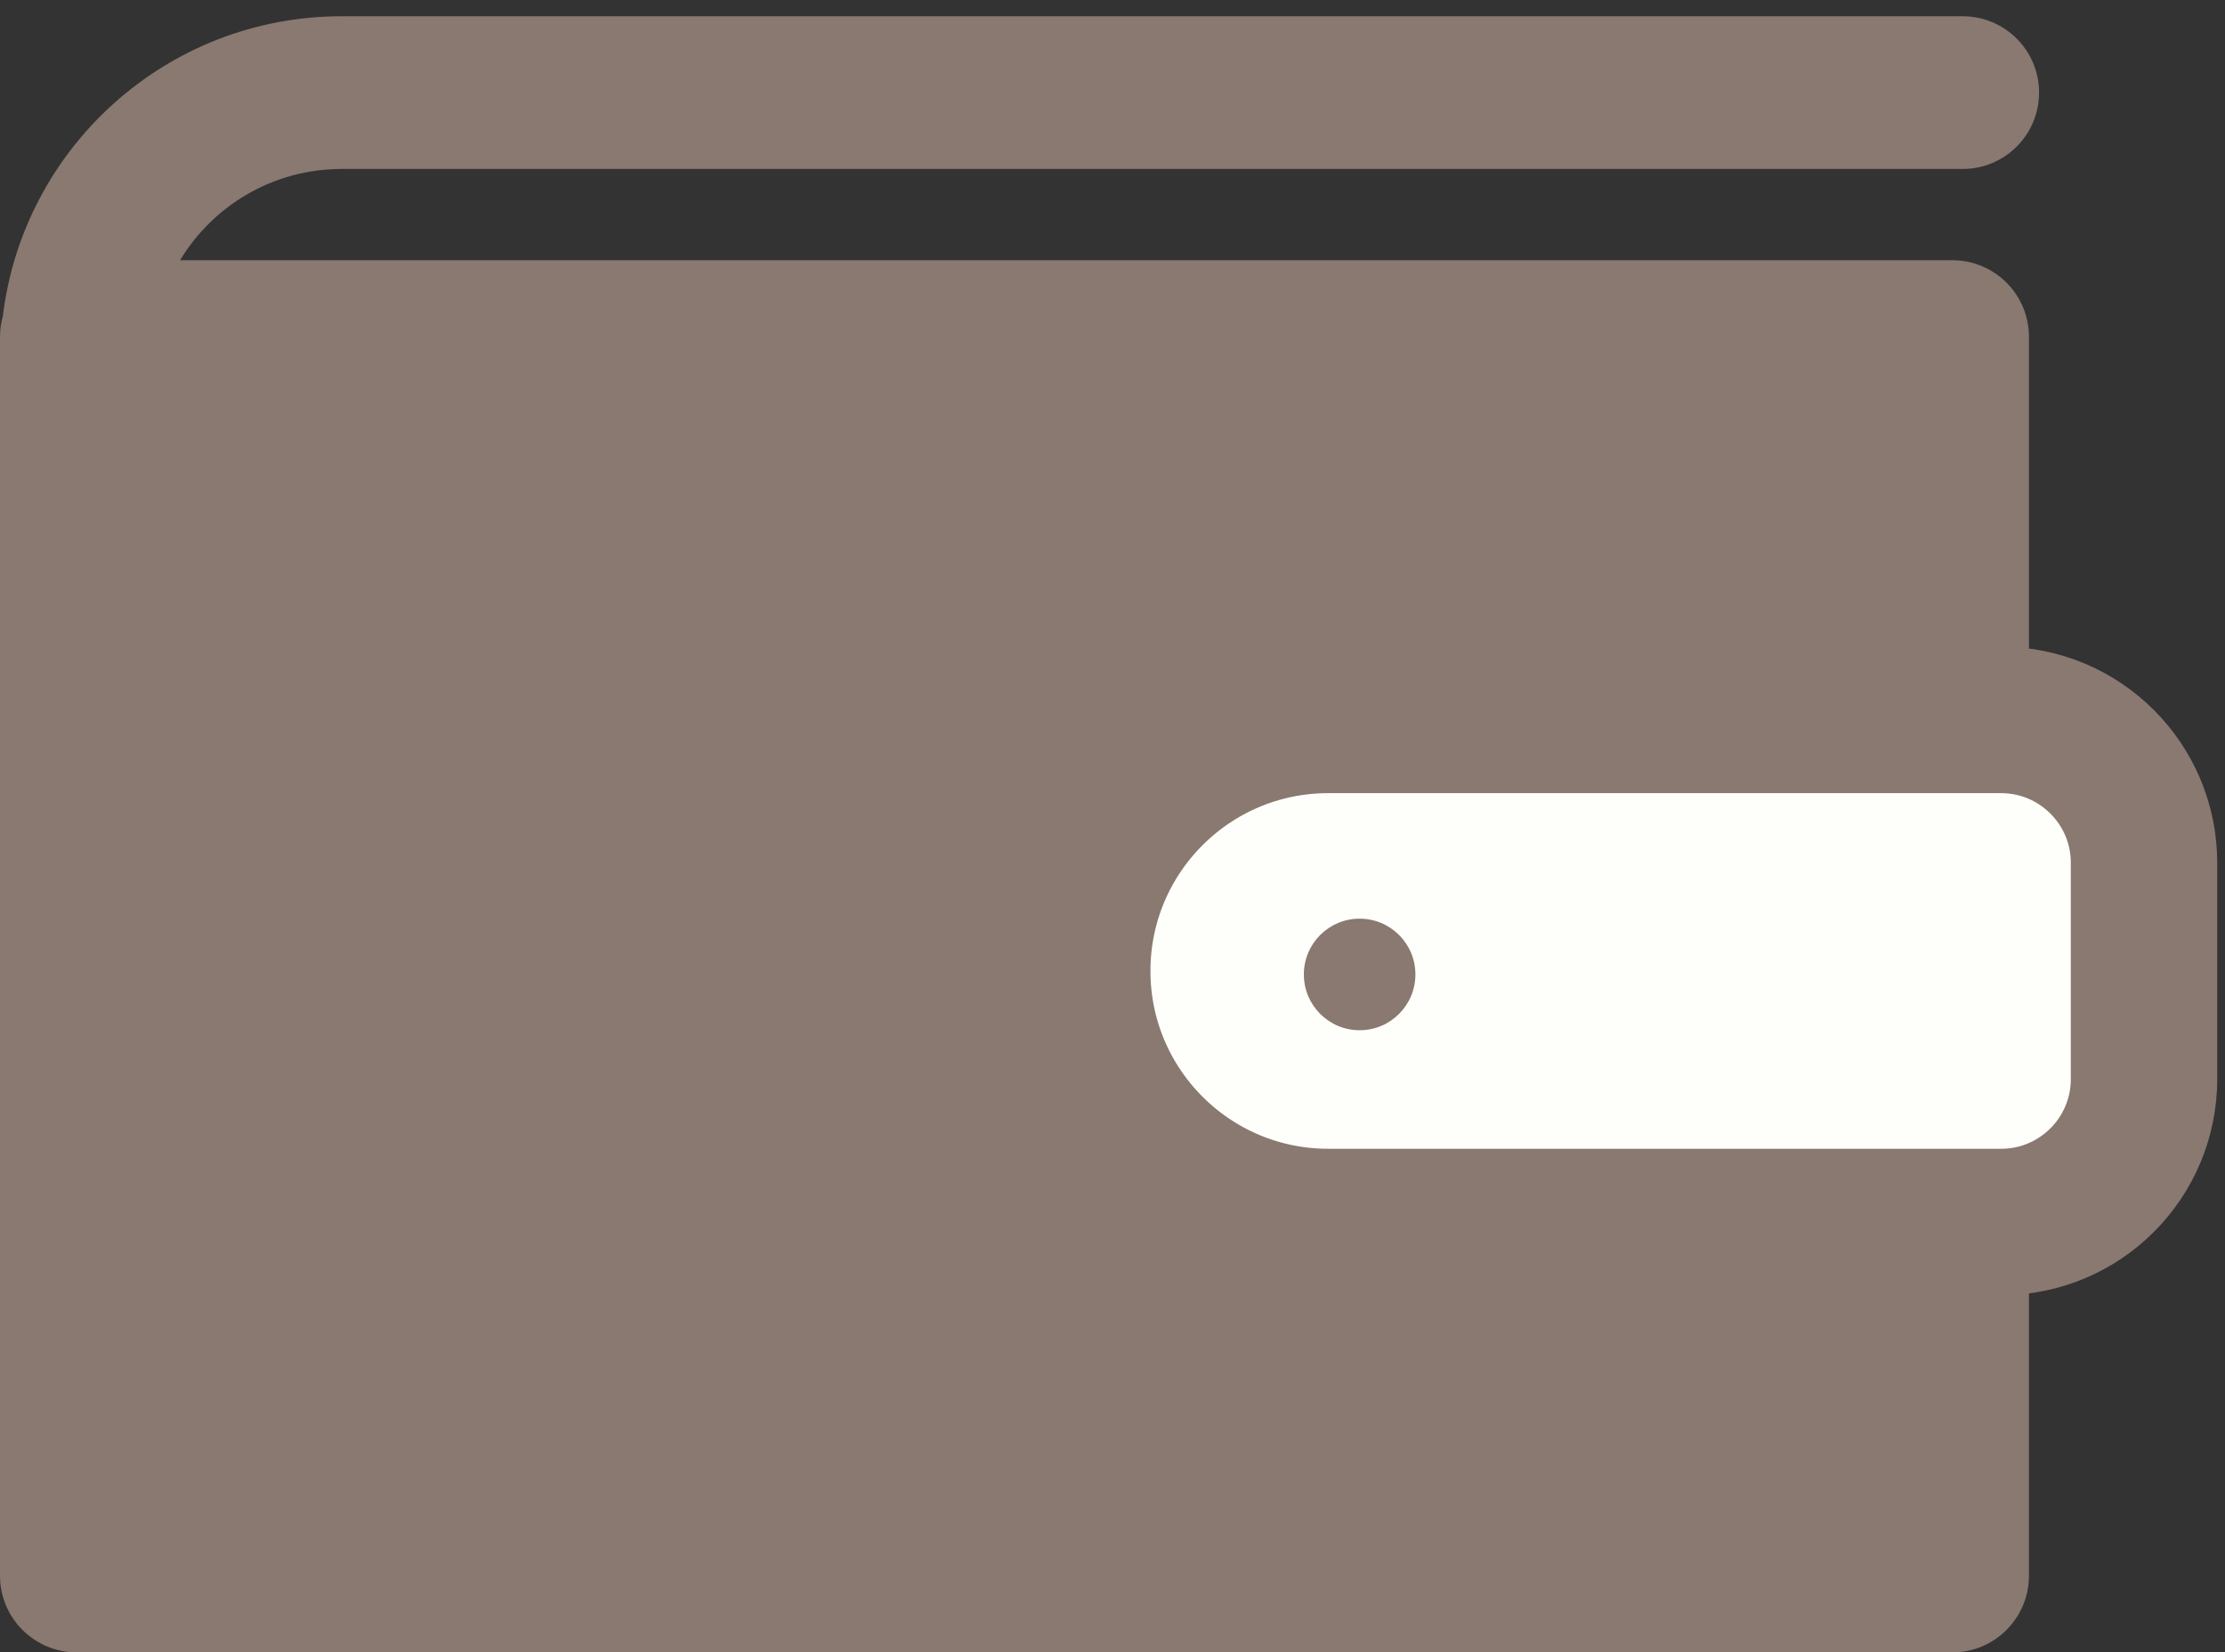 <svg width="101" height="75" viewBox="0 0 101 75" fill="none" xmlns="http://www.w3.org/2000/svg">
<rect x="0" y="0" width="101" height="75" fill="#333333" stroke="none"/>
<path fill-rule="evenodd" clip-rule="evenodd" d="M8.175 11.81C9.674 9.328 12.398 7.669 15.508 7.669H89.094C91.008 7.669 92.56 6.117 92.56 4.203C92.56 2.289 91.008 0.738 89.094 0.738H15.508C7.589 0.738 1.057 6.68 0.129 14.35C0.045 14.649 0 14.965 0 15.291V71.519C0 73.441 1.559 75 3.481 75H88.62C90.542 75 92.101 73.441 92.101 71.519V15.291C92.101 13.368 90.542 11.81 88.62 11.81H8.175Z" fill="#897970"/>
<path d="M60.293 32.677C54.001 32.677 48.899 37.778 48.899 44.071C48.899 50.363 54.001 55.465 60.293 55.465H90.835C94.419 55.465 97.324 52.56 97.324 48.976V39.165C97.324 35.582 94.419 32.677 90.835 32.677H60.293Z" fill="#FEFFFB" stroke="#897970" stroke-width="6.646"/>
<circle cx="61.718" cy="44.229" r="2.532" fill="#897970"/>
</svg>

